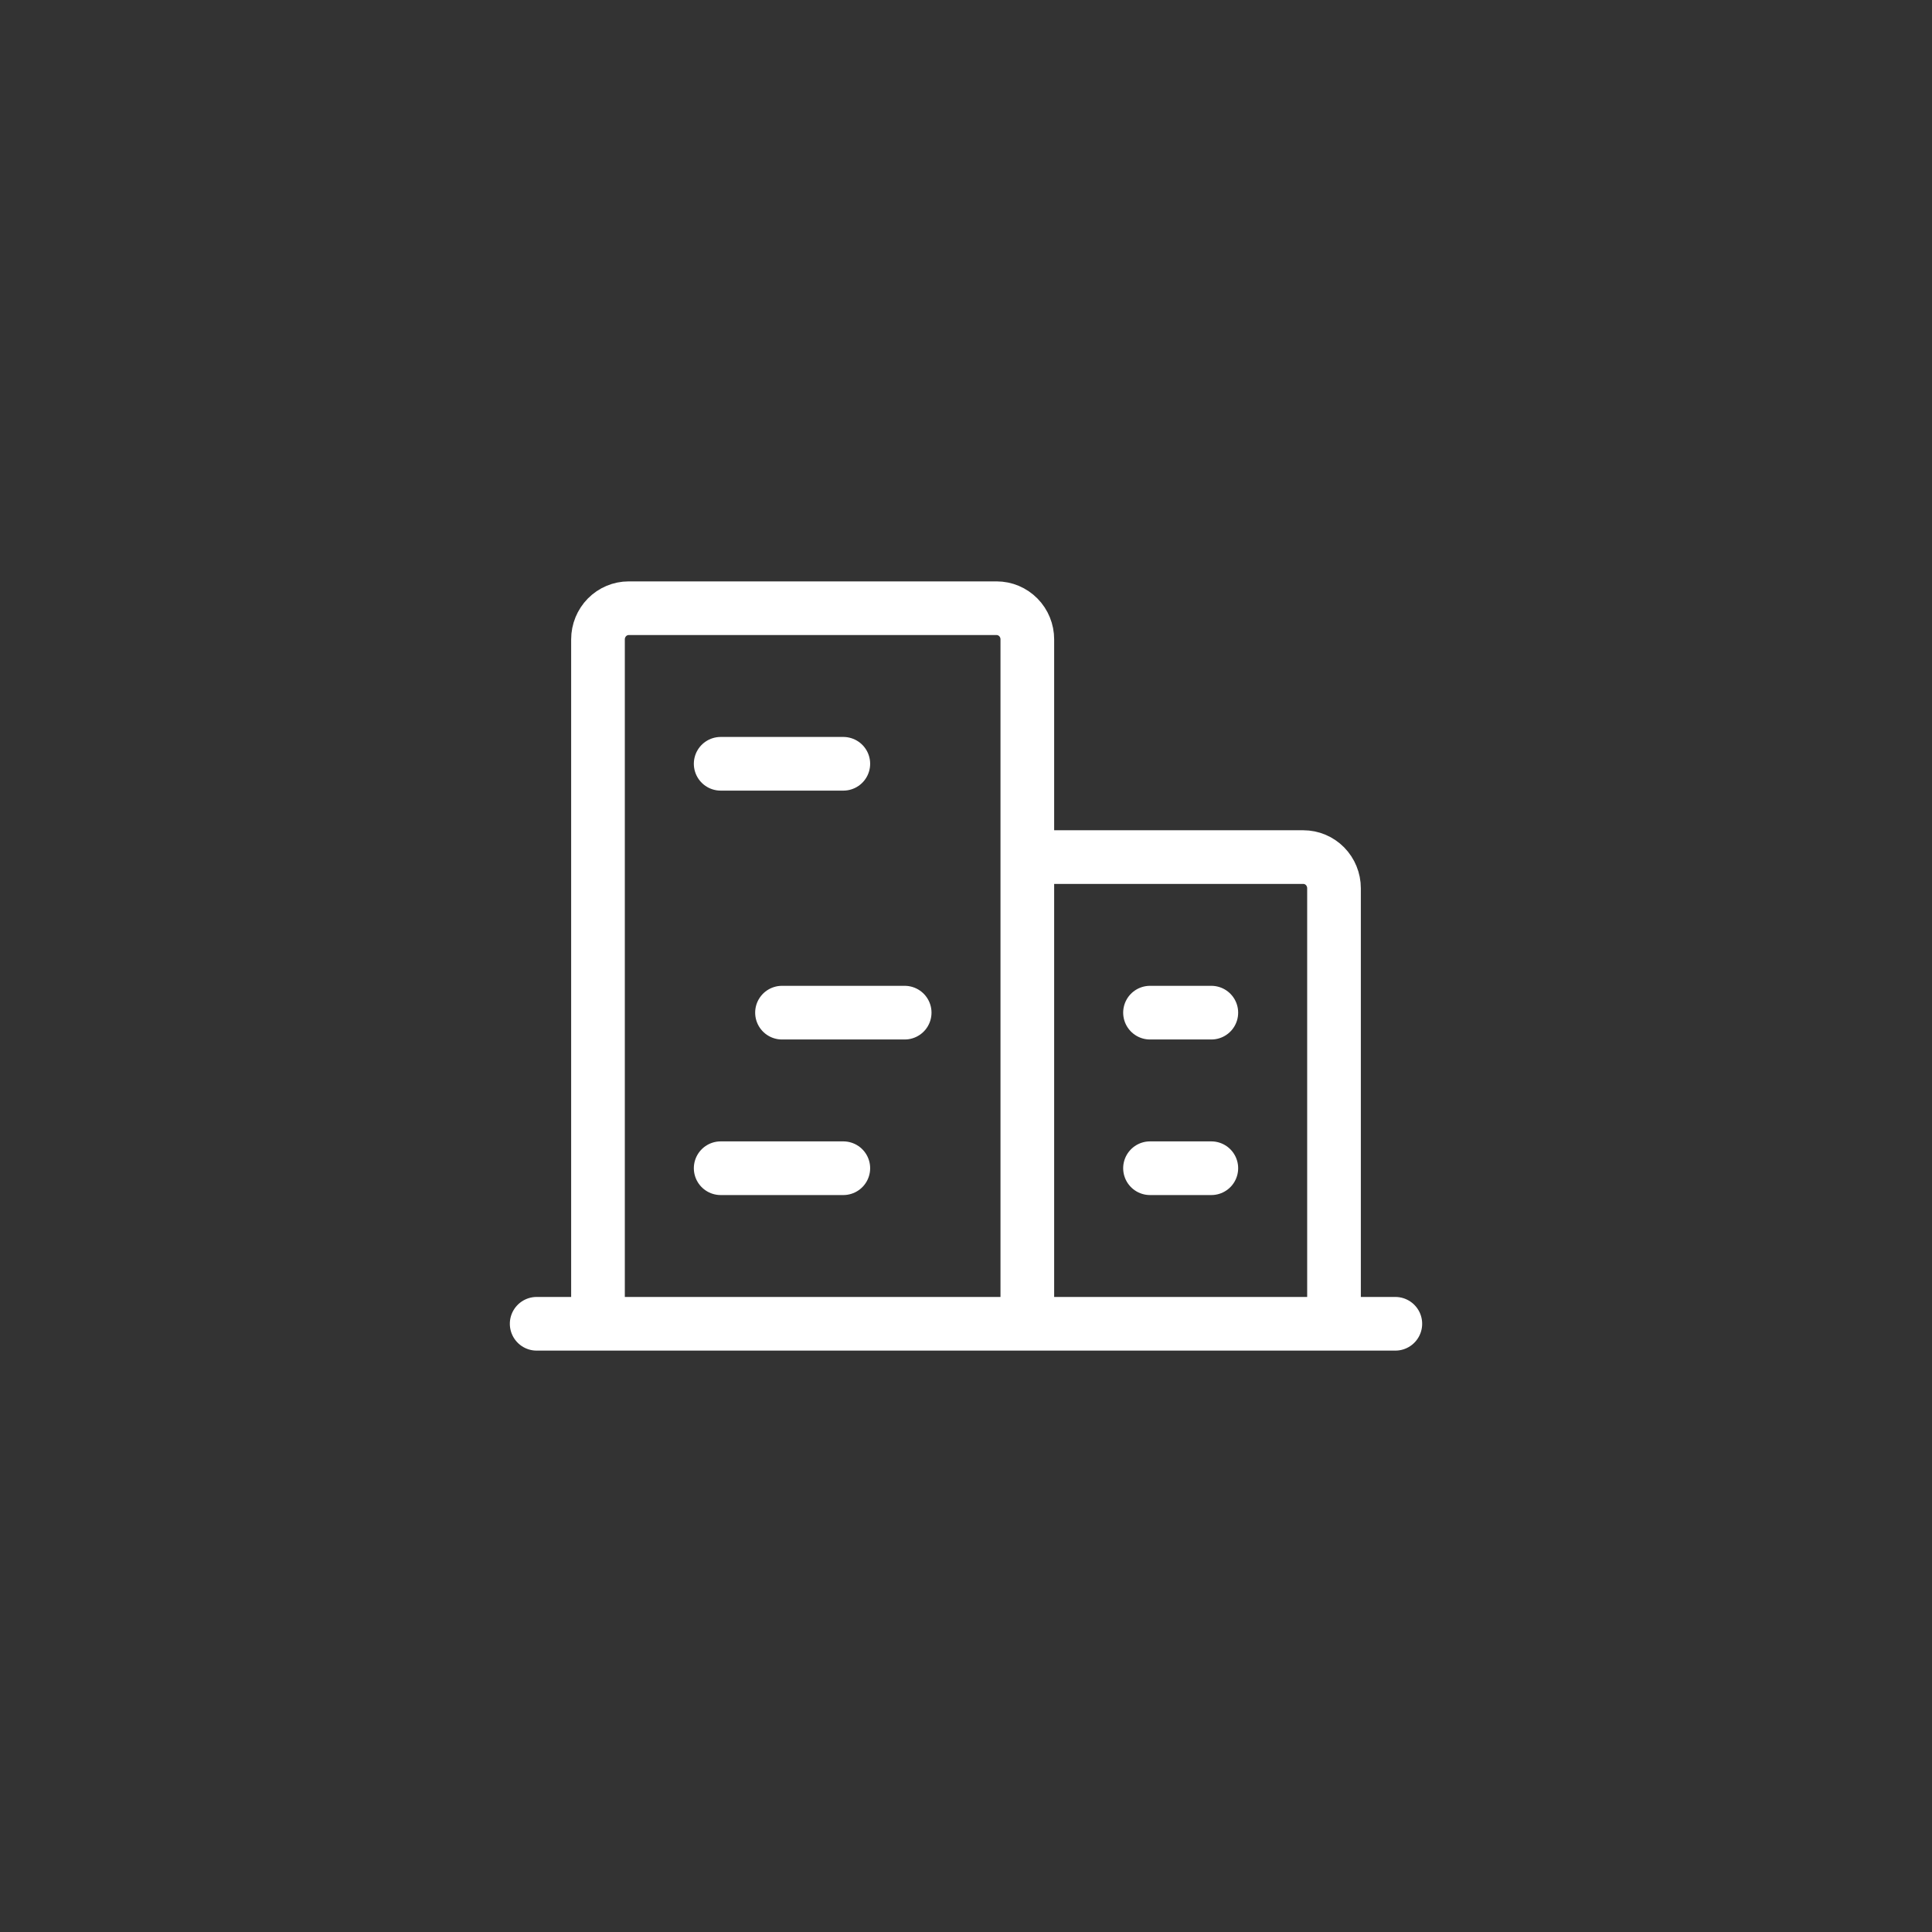<svg width="54" height="54" viewBox="0 0 54 54" fill="none" xmlns="http://www.w3.org/2000/svg">
<rect x="0" y="0" width="54" height="54" fill="#333333" stroke="none"/>
<path d="M15 37H39M28.714 37V17.87C28.714 17.639 28.624 17.418 28.463 17.255C28.302 17.092 28.084 17 27.857 17H17.571C17.344 17 17.126 17.092 16.965 17.255C16.805 17.418 16.714 17.639 16.714 17.87V37M37.286 37V24.826C37.286 24.596 37.195 24.374 37.035 24.211C36.874 24.048 36.656 23.956 36.429 23.956H28.714M20.143 21.348H23.571M21.857 28.304H25.286M20.143 32.652H23.571M32.143 32.652H33.857M32.143 28.304H33.857" stroke="white" stroke-width="1.5" stroke-linecap="round" stroke-linejoin="round"/>
</svg>
